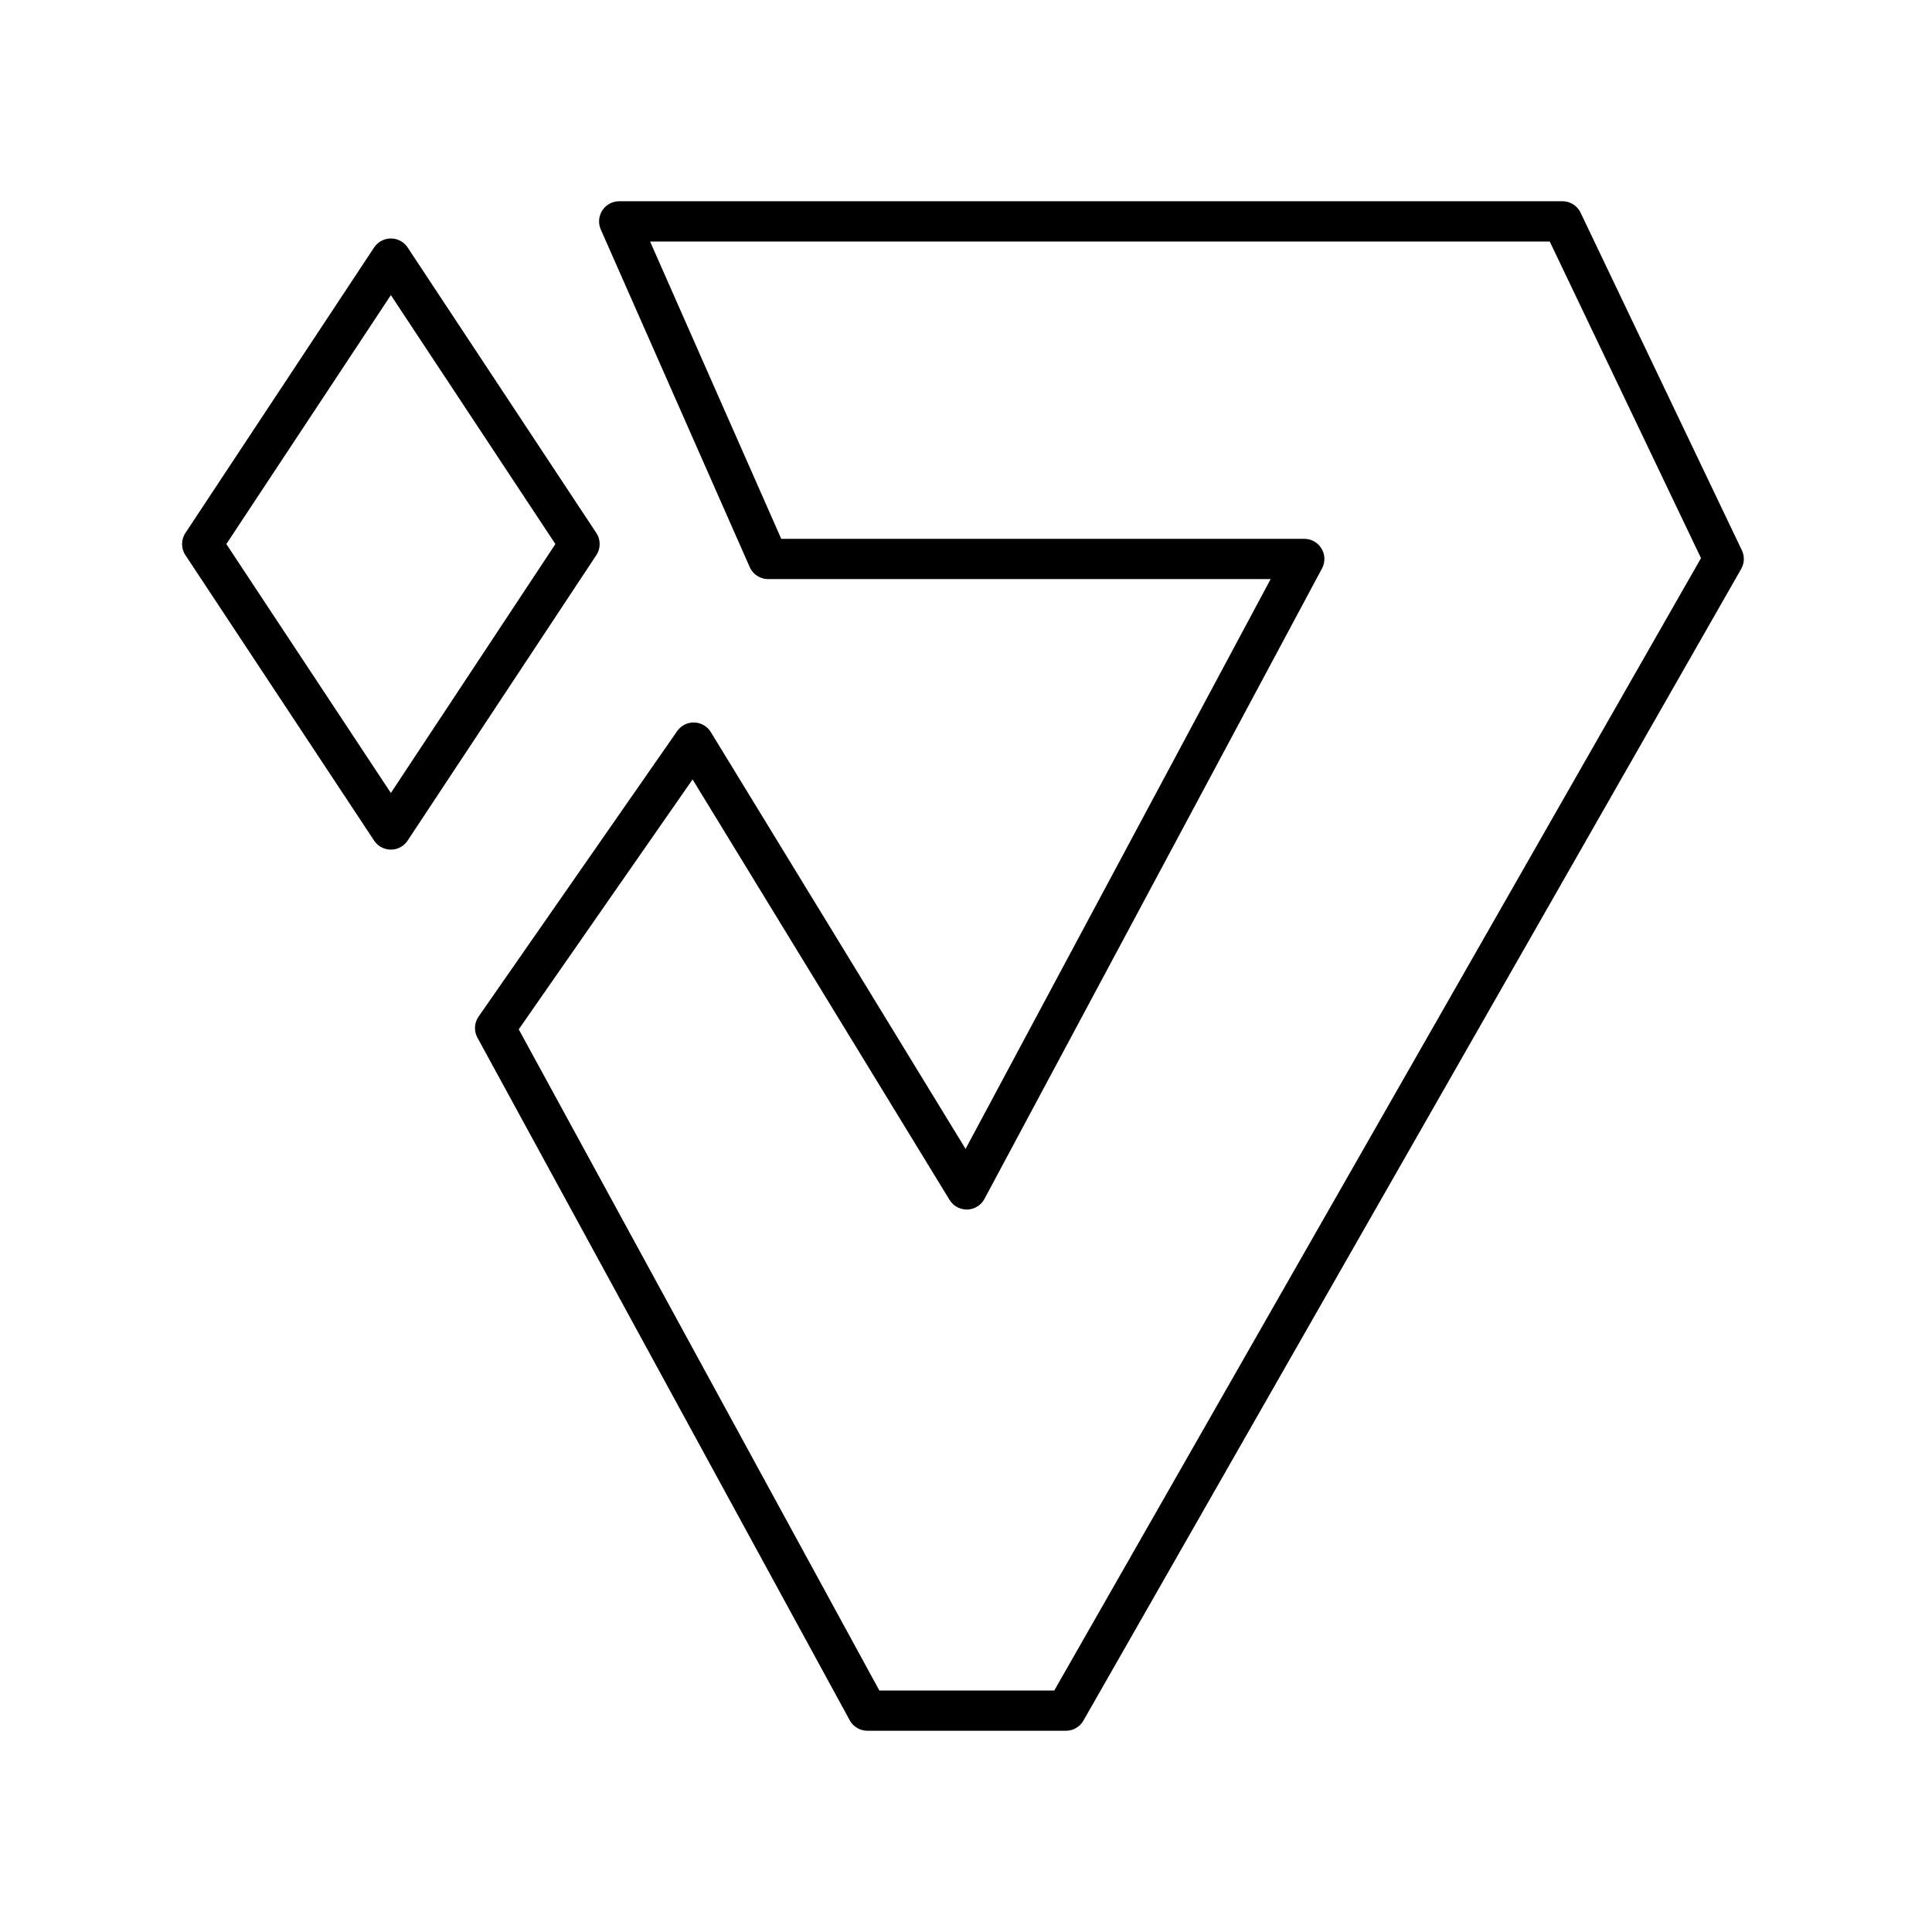 <?xml version="1.0" encoding="utf-8"?>
<!-- Generator: www.svgicons.com -->
<svg xmlns="http://www.w3.org/2000/svg" width="800" height="800" viewBox="0 0 48 48">
<path fill="none" stroke="currentColor" stroke-linecap="round" stroke-linejoin="round" d="m5.024 13.517l4.687-7.092l4.687 7.092l-4.687 7.091z"/><path fill="none" stroke="currentColor" stroke-linecap="round" stroke-linejoin="round" d="m15.384 5.5l3.7 8.387h13.32L24.018 29.55l-6.784-11.1l-4.933 7.092L21.55 42.5h4.933l16.342-28.613L38.818 5.5z"/>
</svg>